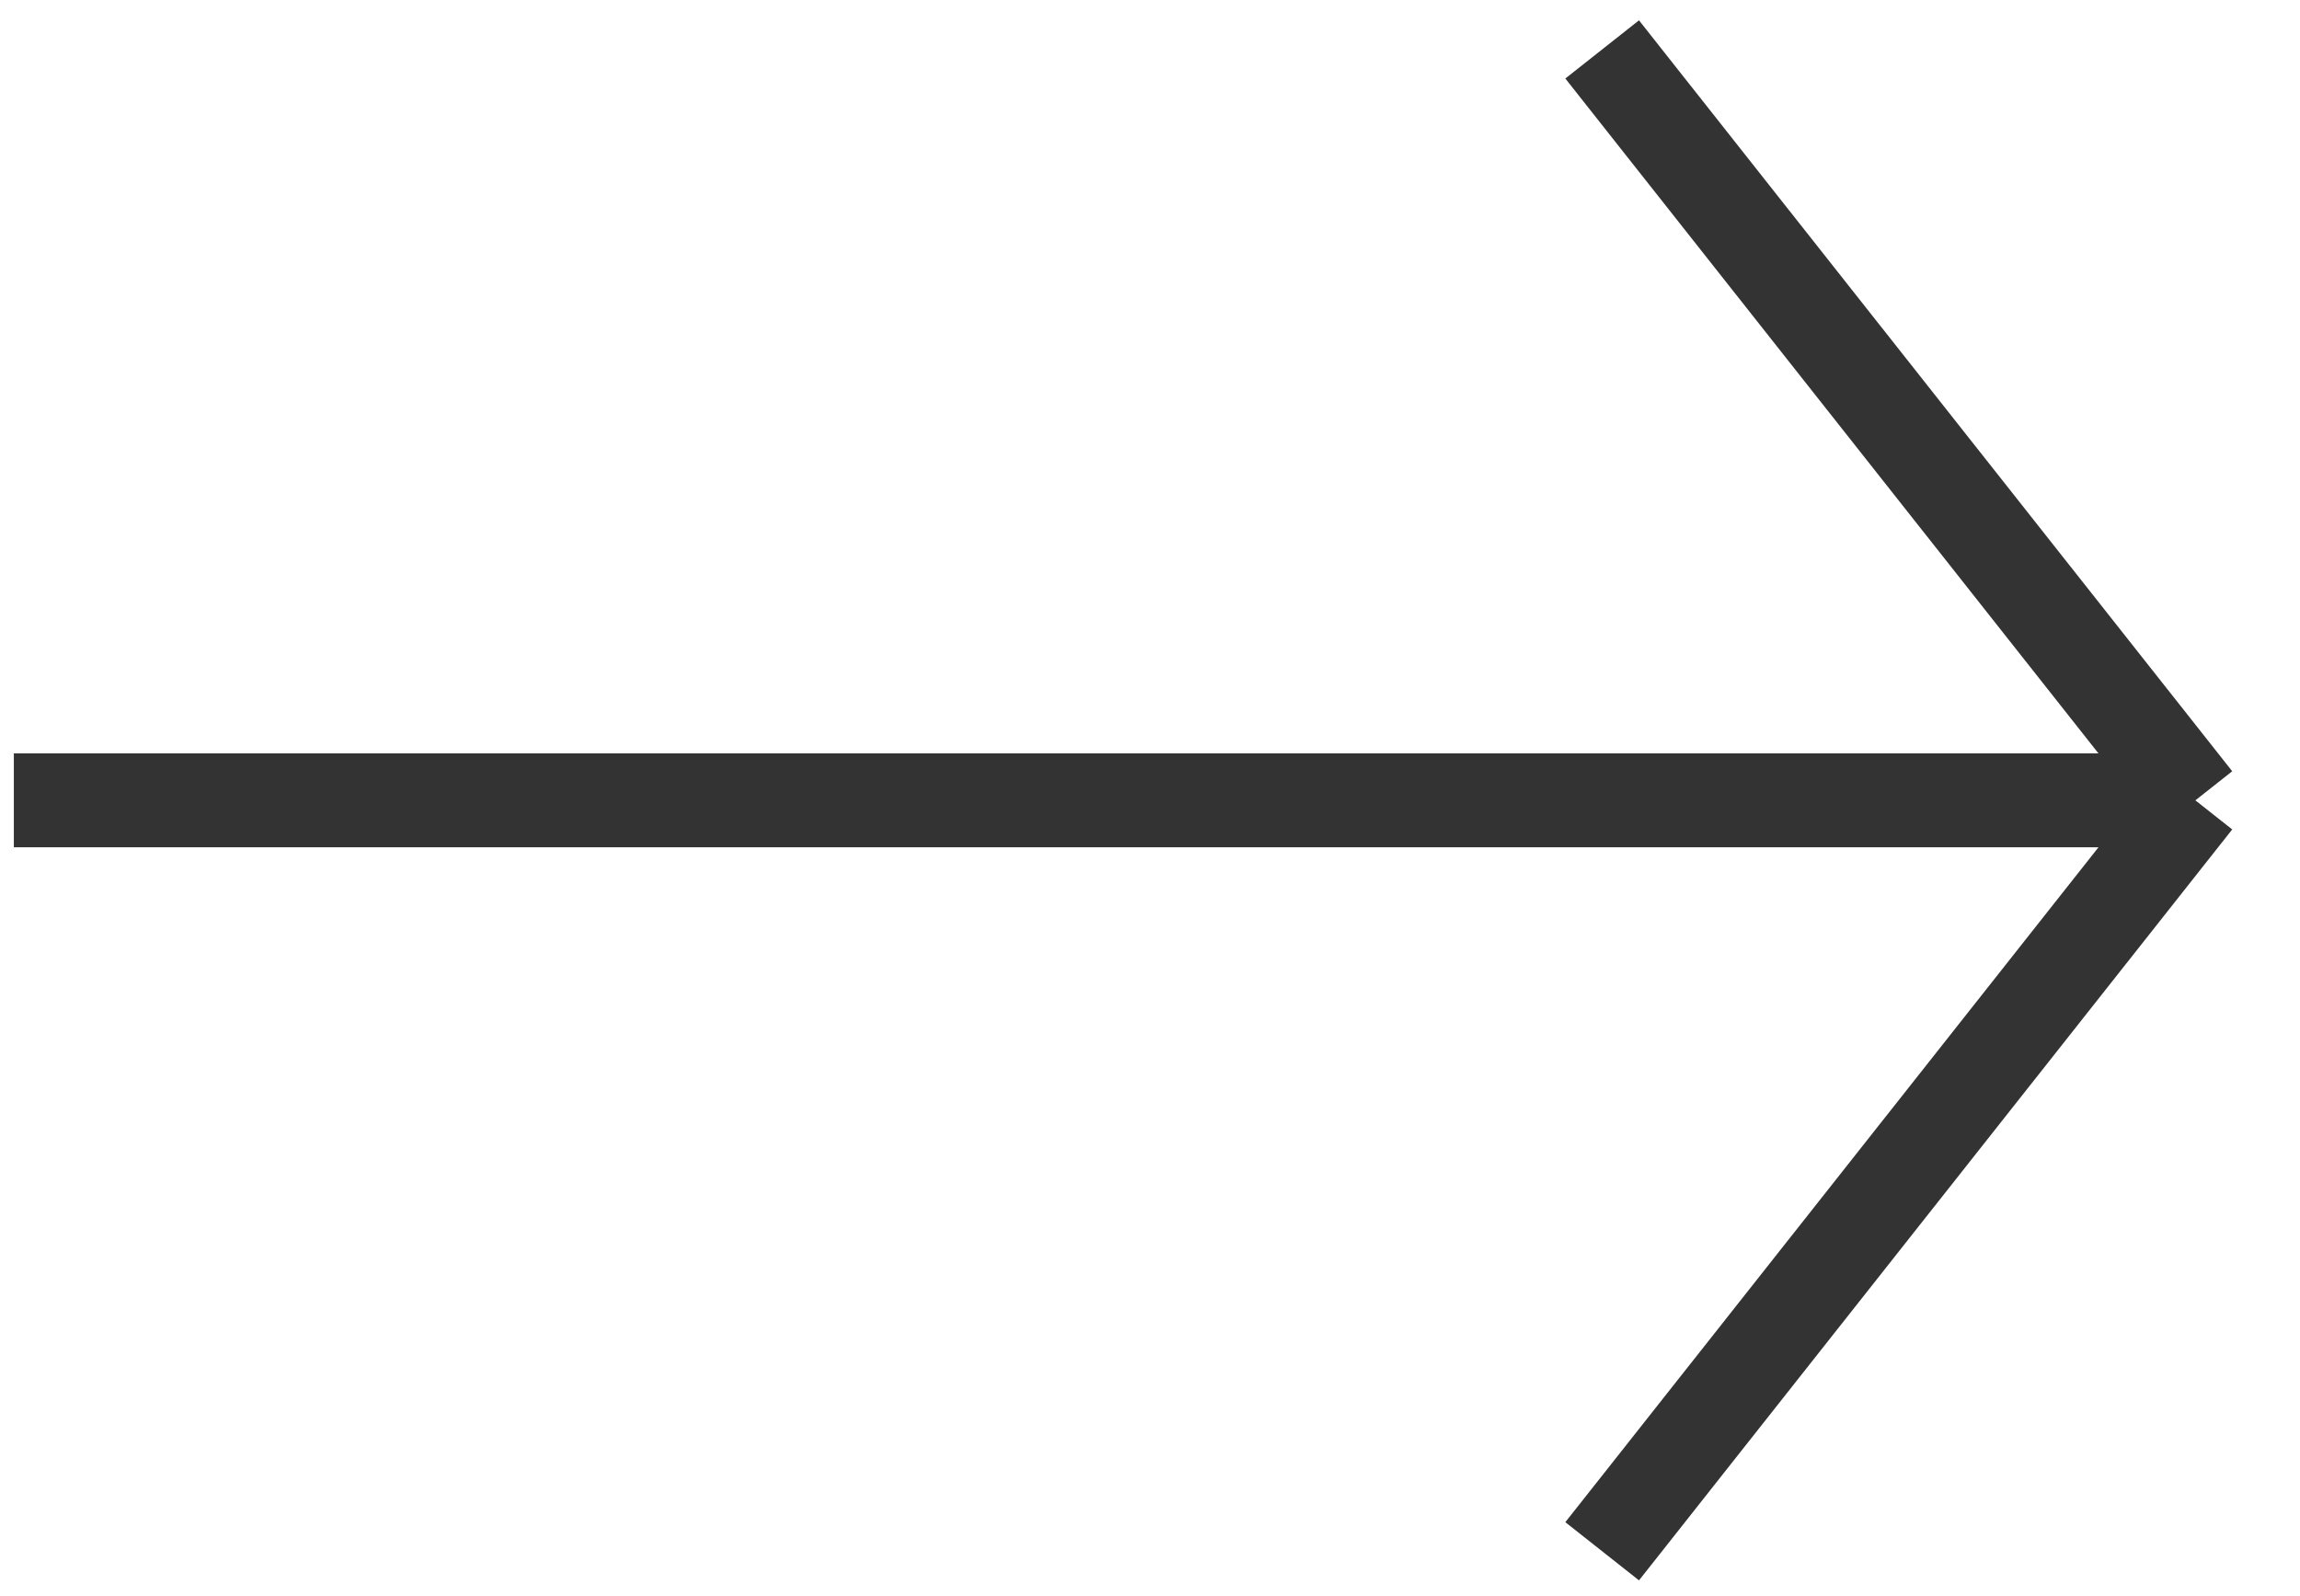 <svg width="49" height="34" viewBox="0 0 49 34" fill="none" xmlns="http://www.w3.org/2000/svg">
<path d="M0.295 17.053H46.771M46.771 17.053L34.133 1.053M46.771 17.053L34.133 33.053" stroke="#333333" stroke-width="2"/>
</svg>
